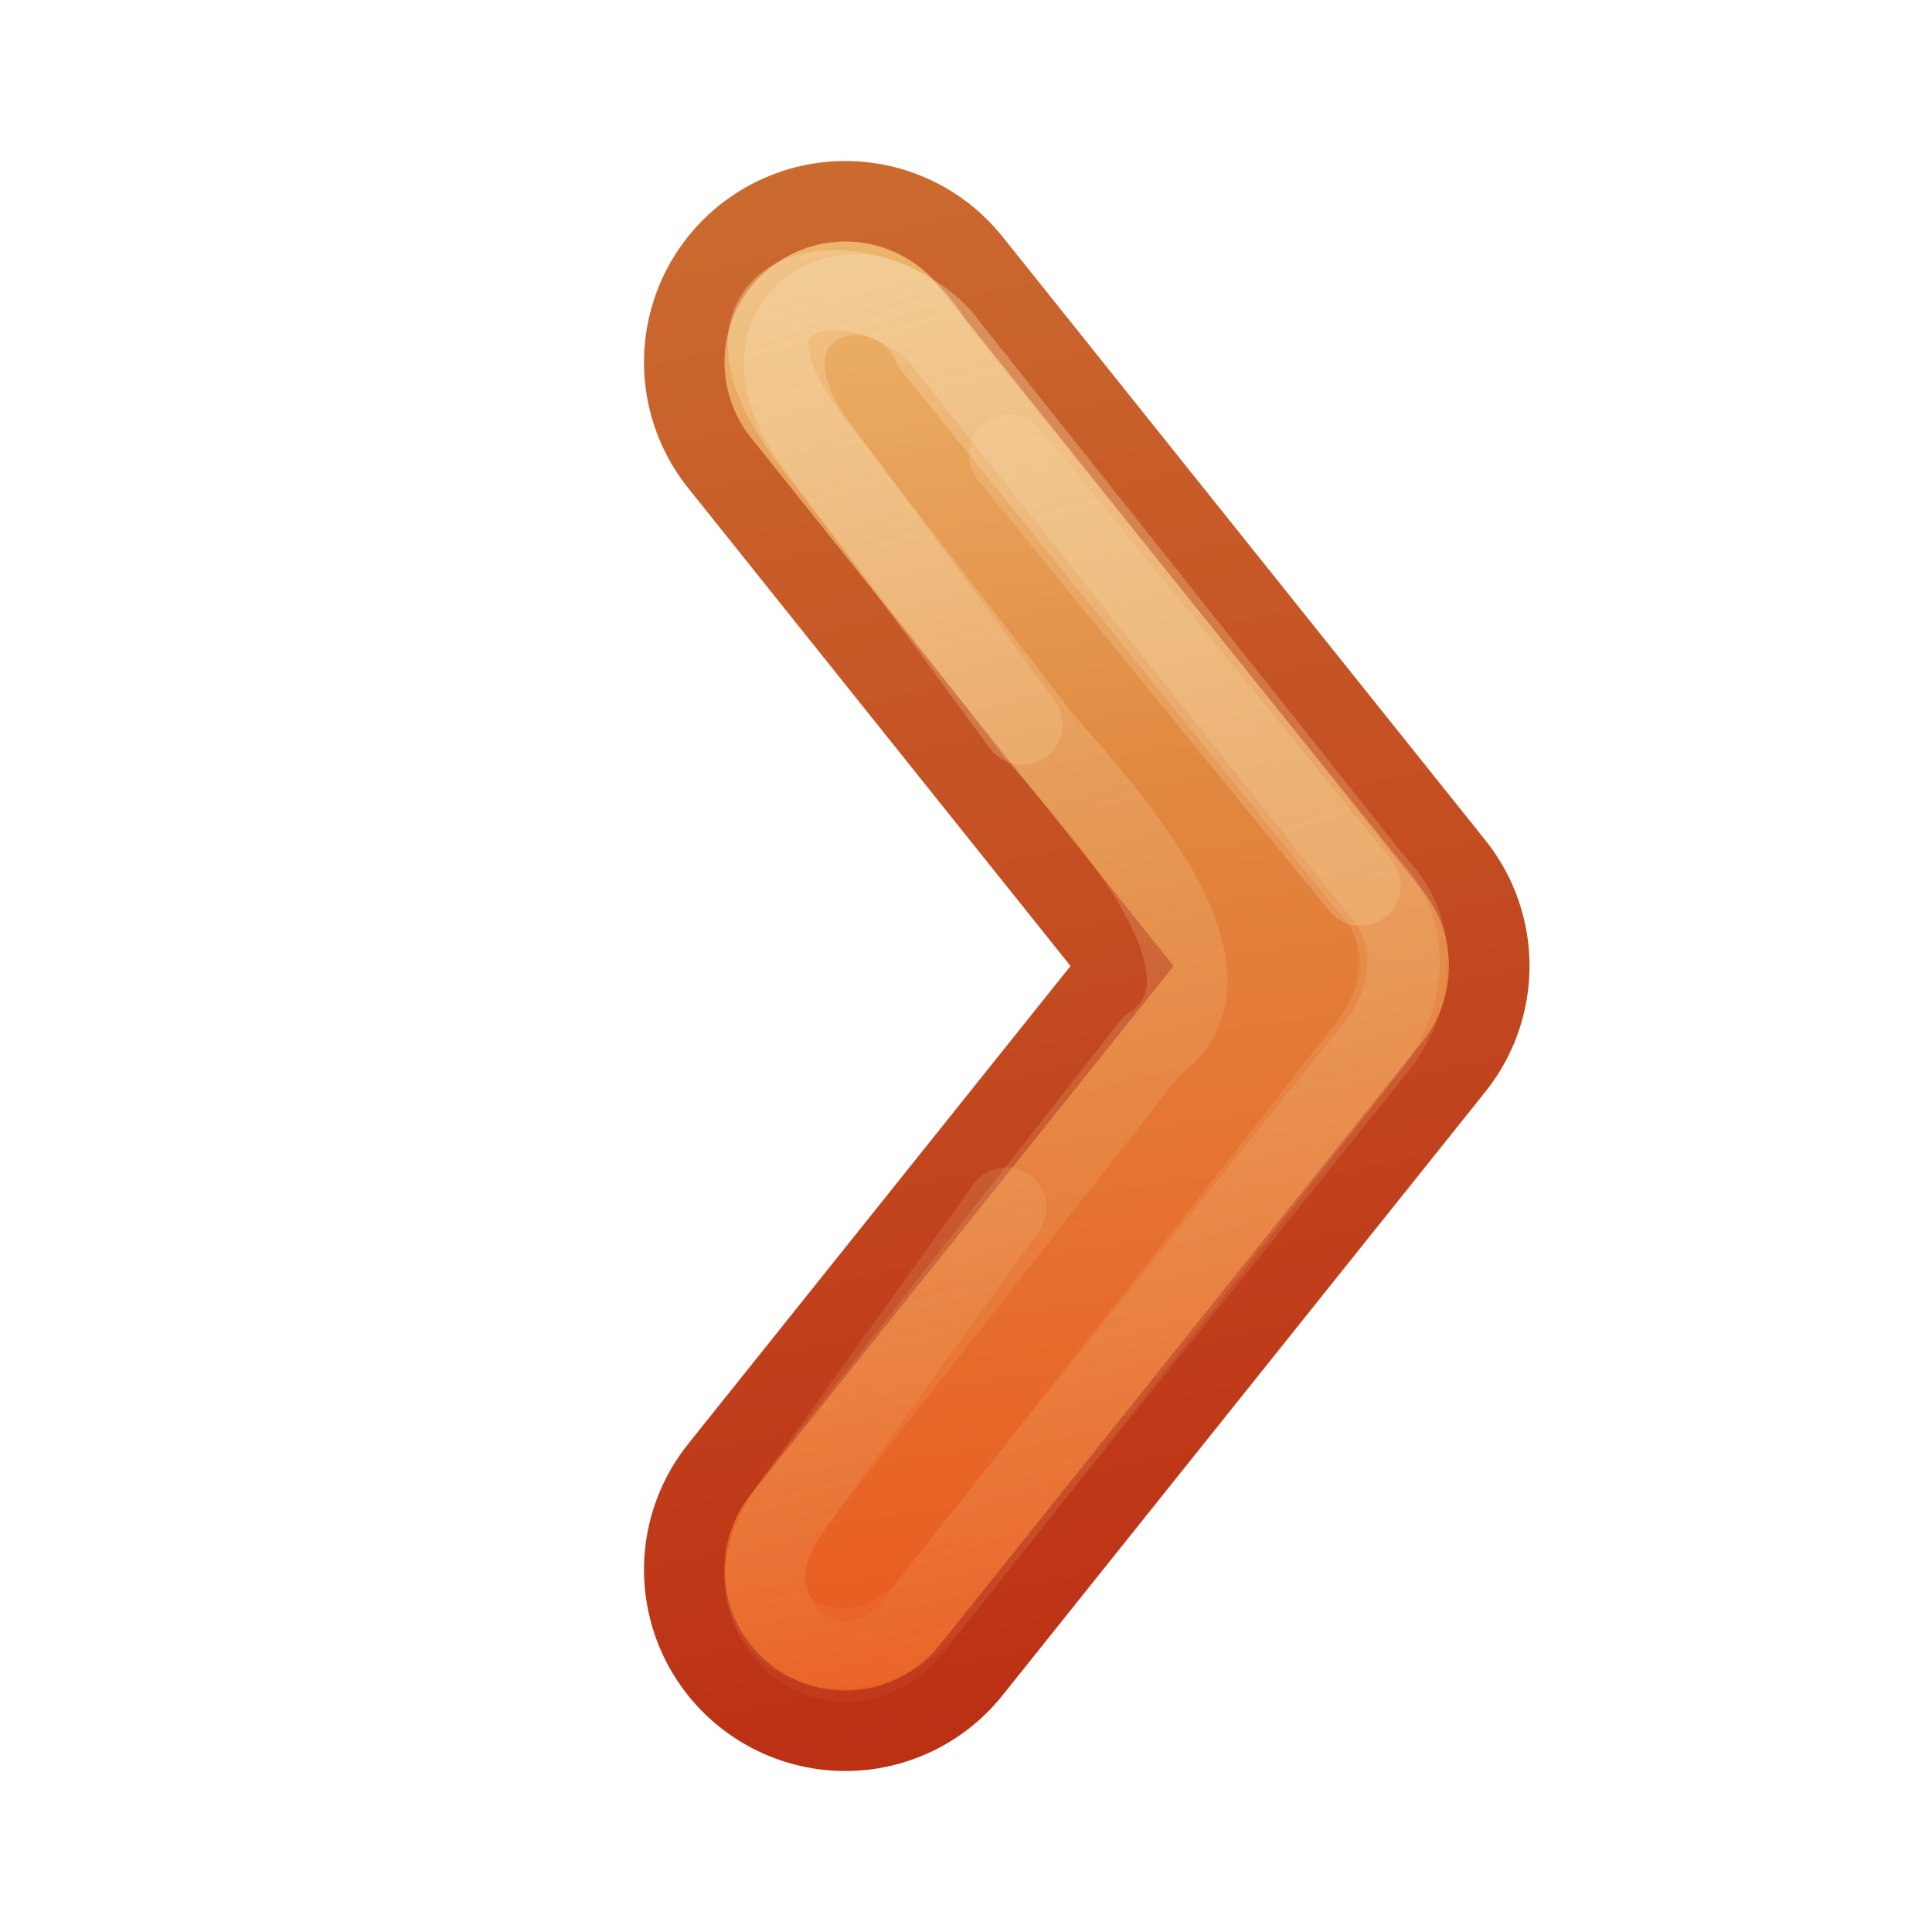 <?xml version="1.0" encoding="UTF-8"?>
<!-- Created with Inkscape (http://www.inkscape.org/) -->
<svg id="svg3734" width="24" height="24" version="1.1" xmlns="http://www.w3.org/2000/svg" xmlns:cc="http://creativecommons.org/ns#" xmlns:dc="http://purl.org/dc/elements/1.1/" xmlns:rdf="http://www.w3.org/1999/02/22-rdf-syntax-ns#" xmlns:xlink="http://www.w3.org/1999/xlink">
 <defs id="defs3736">
  <linearGradient id="linearGradient4456">
   <stop id="stop4458" style="stop-color:#f6daae" offset="0"/>
   <stop id="stop4460" style="stop-color:#f0c178;stop-opacity:0" offset="1"/>
  </linearGradient>
  <linearGradient id="linearGradient4462" x1="12" x2="6" y1="-3" y2="16" gradientTransform="translate(-1)" gradientUnits="userSpaceOnUse" xlink:href="#linearGradient4456"/>
  <linearGradient id="linearGradient3026" x1="11" x2="6" y1="-3" y2="16" gradientTransform="translate(-1)" gradientUnits="userSpaceOnUse" xlink:href="#linearGradient4456"/>
  <linearGradient id="linearGradient3801" x1="13" x2="18" y1="16" y2="-7" gradientTransform="translate(-8)" gradientUnits="userSpaceOnUse">
   <stop id="stop3624-8-6" style="stop-color:#bb2b12" offset="0"/>
   <stop id="stop3626-1-1" style="stop-color:#cd7233" offset="1"/>
  </linearGradient>
  <linearGradient id="linearGradient3805" x1="16" x2="13" y1="-6" y2="16" gradientTransform="translate(-8)" gradientUnits="userSpaceOnUse">
   <stop id="stop3809" style="stop-color:#f0c178" offset="0"/>
   <stop id="stop3811" style="stop-color:#e18941" offset=".409"/>
   <stop id="stop3813" style="stop-color:#ec4f18" offset="1"/>
  </linearGradient>
 </defs>
 <g id="layer1" transform="matrix(-1 0 0 1 18 7)">
  <path id="path3025" d="m7.5-2.5-6 7.5 6 7.5" style="fill:none;stroke-linecap:round;stroke-linejoin:round;stroke-width:5;stroke:url(#linearGradient3801)"/>
  <path id="path3803" d="m7.5-2.5-6 7.5 6 7.5" style="fill:none;stroke-linecap:round;stroke-linejoin:round;stroke-width:3;stroke:url(#linearGradient3805)"/>
  <path id="path4466" d="M 5.462,-1.35 1.1,4" style="enable-background:new;fill:none;opacity:.24;stroke-linecap:round;stroke-linejoin:round;stroke:#f6daae"/>
  <path id="path4464" d="m5.3 2 2.503-3.398c1.397-1.802-0.803-2.602-1.4-1.3l-5.403 6.698c-0.5 0.5-0.528 1.333 0 2l5.713 7.282c1 1 2.374-0.282 1.5-1.5l-2.713-3.782" style="enable-background:new;fill:none;opacity:.4;stroke-linecap:round;stroke-linejoin:round;stroke:url(#linearGradient4462)"/>
  <path id="path4454" d="m8.042 11.544-4.342-5.544c-1.5-1 1.23-3.571 1.5-4l2.736-3.538c1.5-2-0.6-2.3-1.6-1.3l-5.436 6.838c-0.5 0.5-0.528 1.333 0 2l5.642 7.044c1 1 2.808 0.17 1.5-1.5z" style="enable-background:new;fill:none;opacity:.4;stroke-linecap:round;stroke-linejoin:round;stroke:url(#linearGradient3026)"/>
 </g>
</svg>
